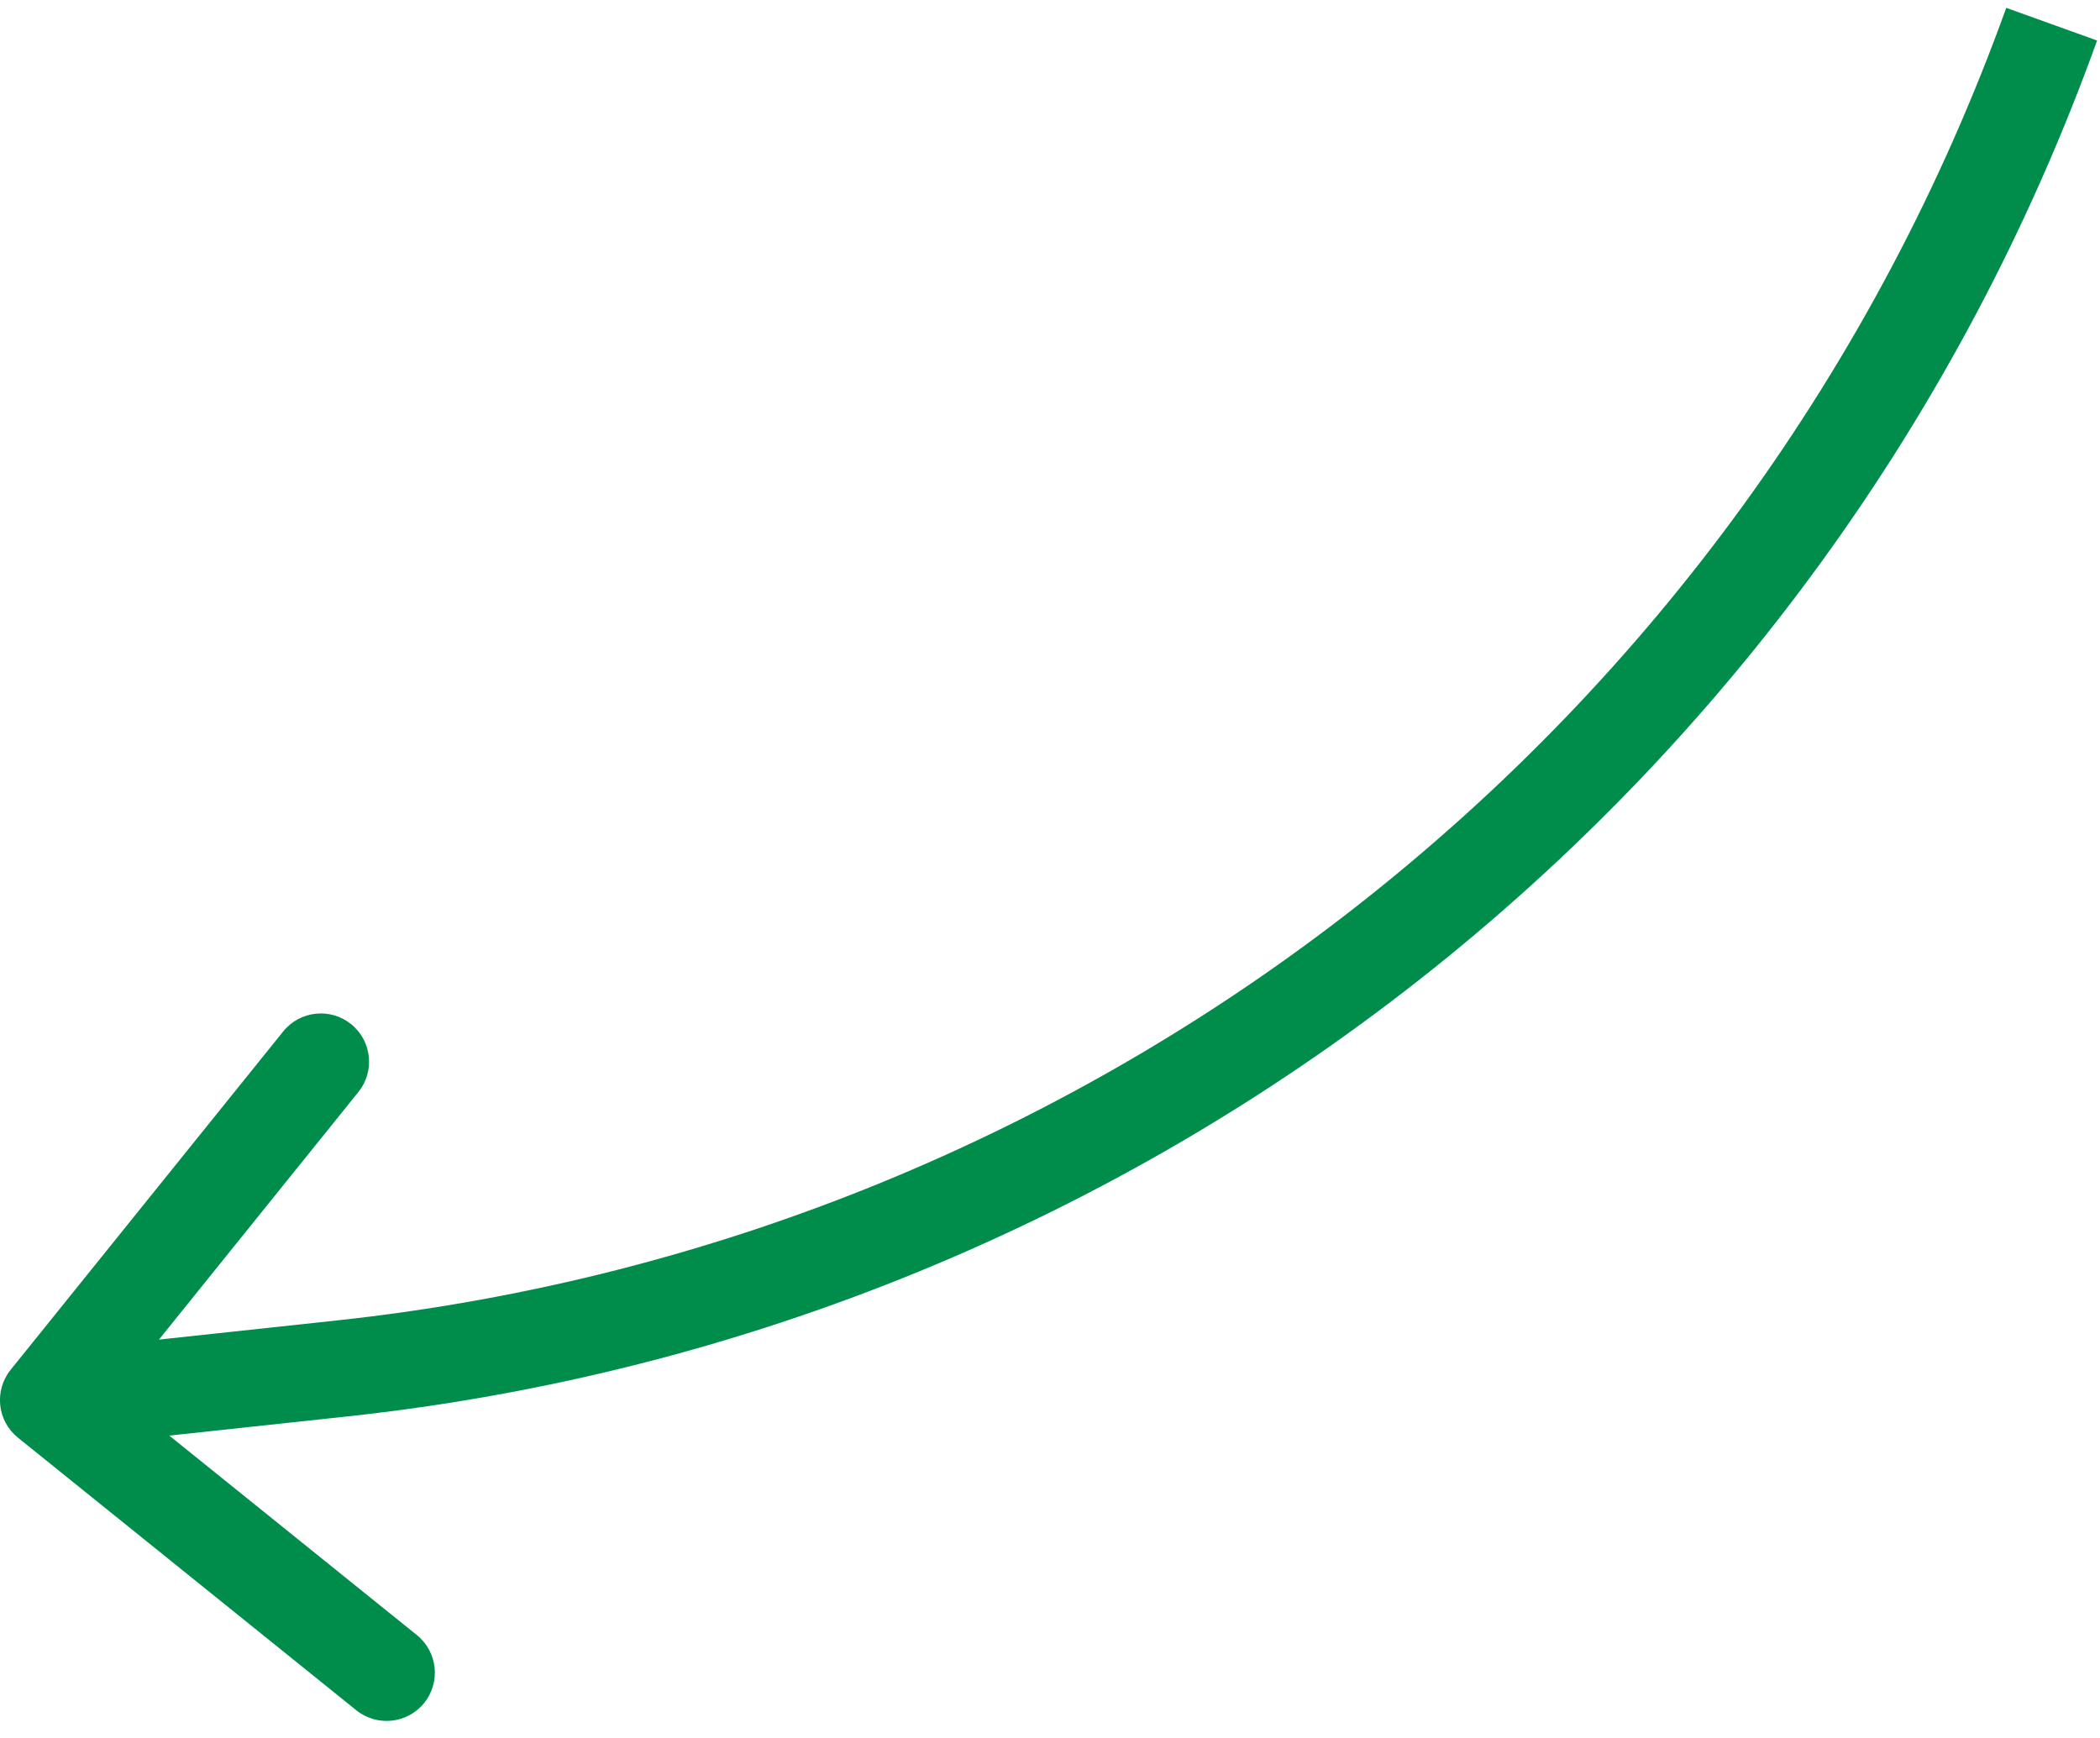 <?xml version="1.0" encoding="UTF-8"?> <svg xmlns="http://www.w3.org/2000/svg" width="87" height="72" viewBox="0 0 87 72" fill="none"><path d="M14.159 56.693L14.373 58.681L14.373 58.681L14.159 56.693ZM0.441 56.747C-0.252 57.608 -0.117 58.867 0.743 59.559L14.761 70.852C15.621 71.544 16.88 71.409 17.573 70.549C18.266 69.689 18.131 68.43 17.27 67.737L4.81 57.699L14.848 45.239C15.541 44.379 15.405 43.12 14.545 42.427C13.685 41.734 12.426 41.87 11.733 42.73L0.441 56.747ZM14.159 56.693L13.945 54.704L1.784 56.014L1.998 58.002L2.212 59.99L14.373 58.681L14.159 56.693ZM84.998 1.002L83.116 0.325C72.363 30.193 45.508 51.305 13.945 54.704L14.159 56.693L14.373 58.681C47.458 55.118 75.608 32.988 86.88 1.679L84.998 1.002Z" fill="#008D4B"></path></svg> 